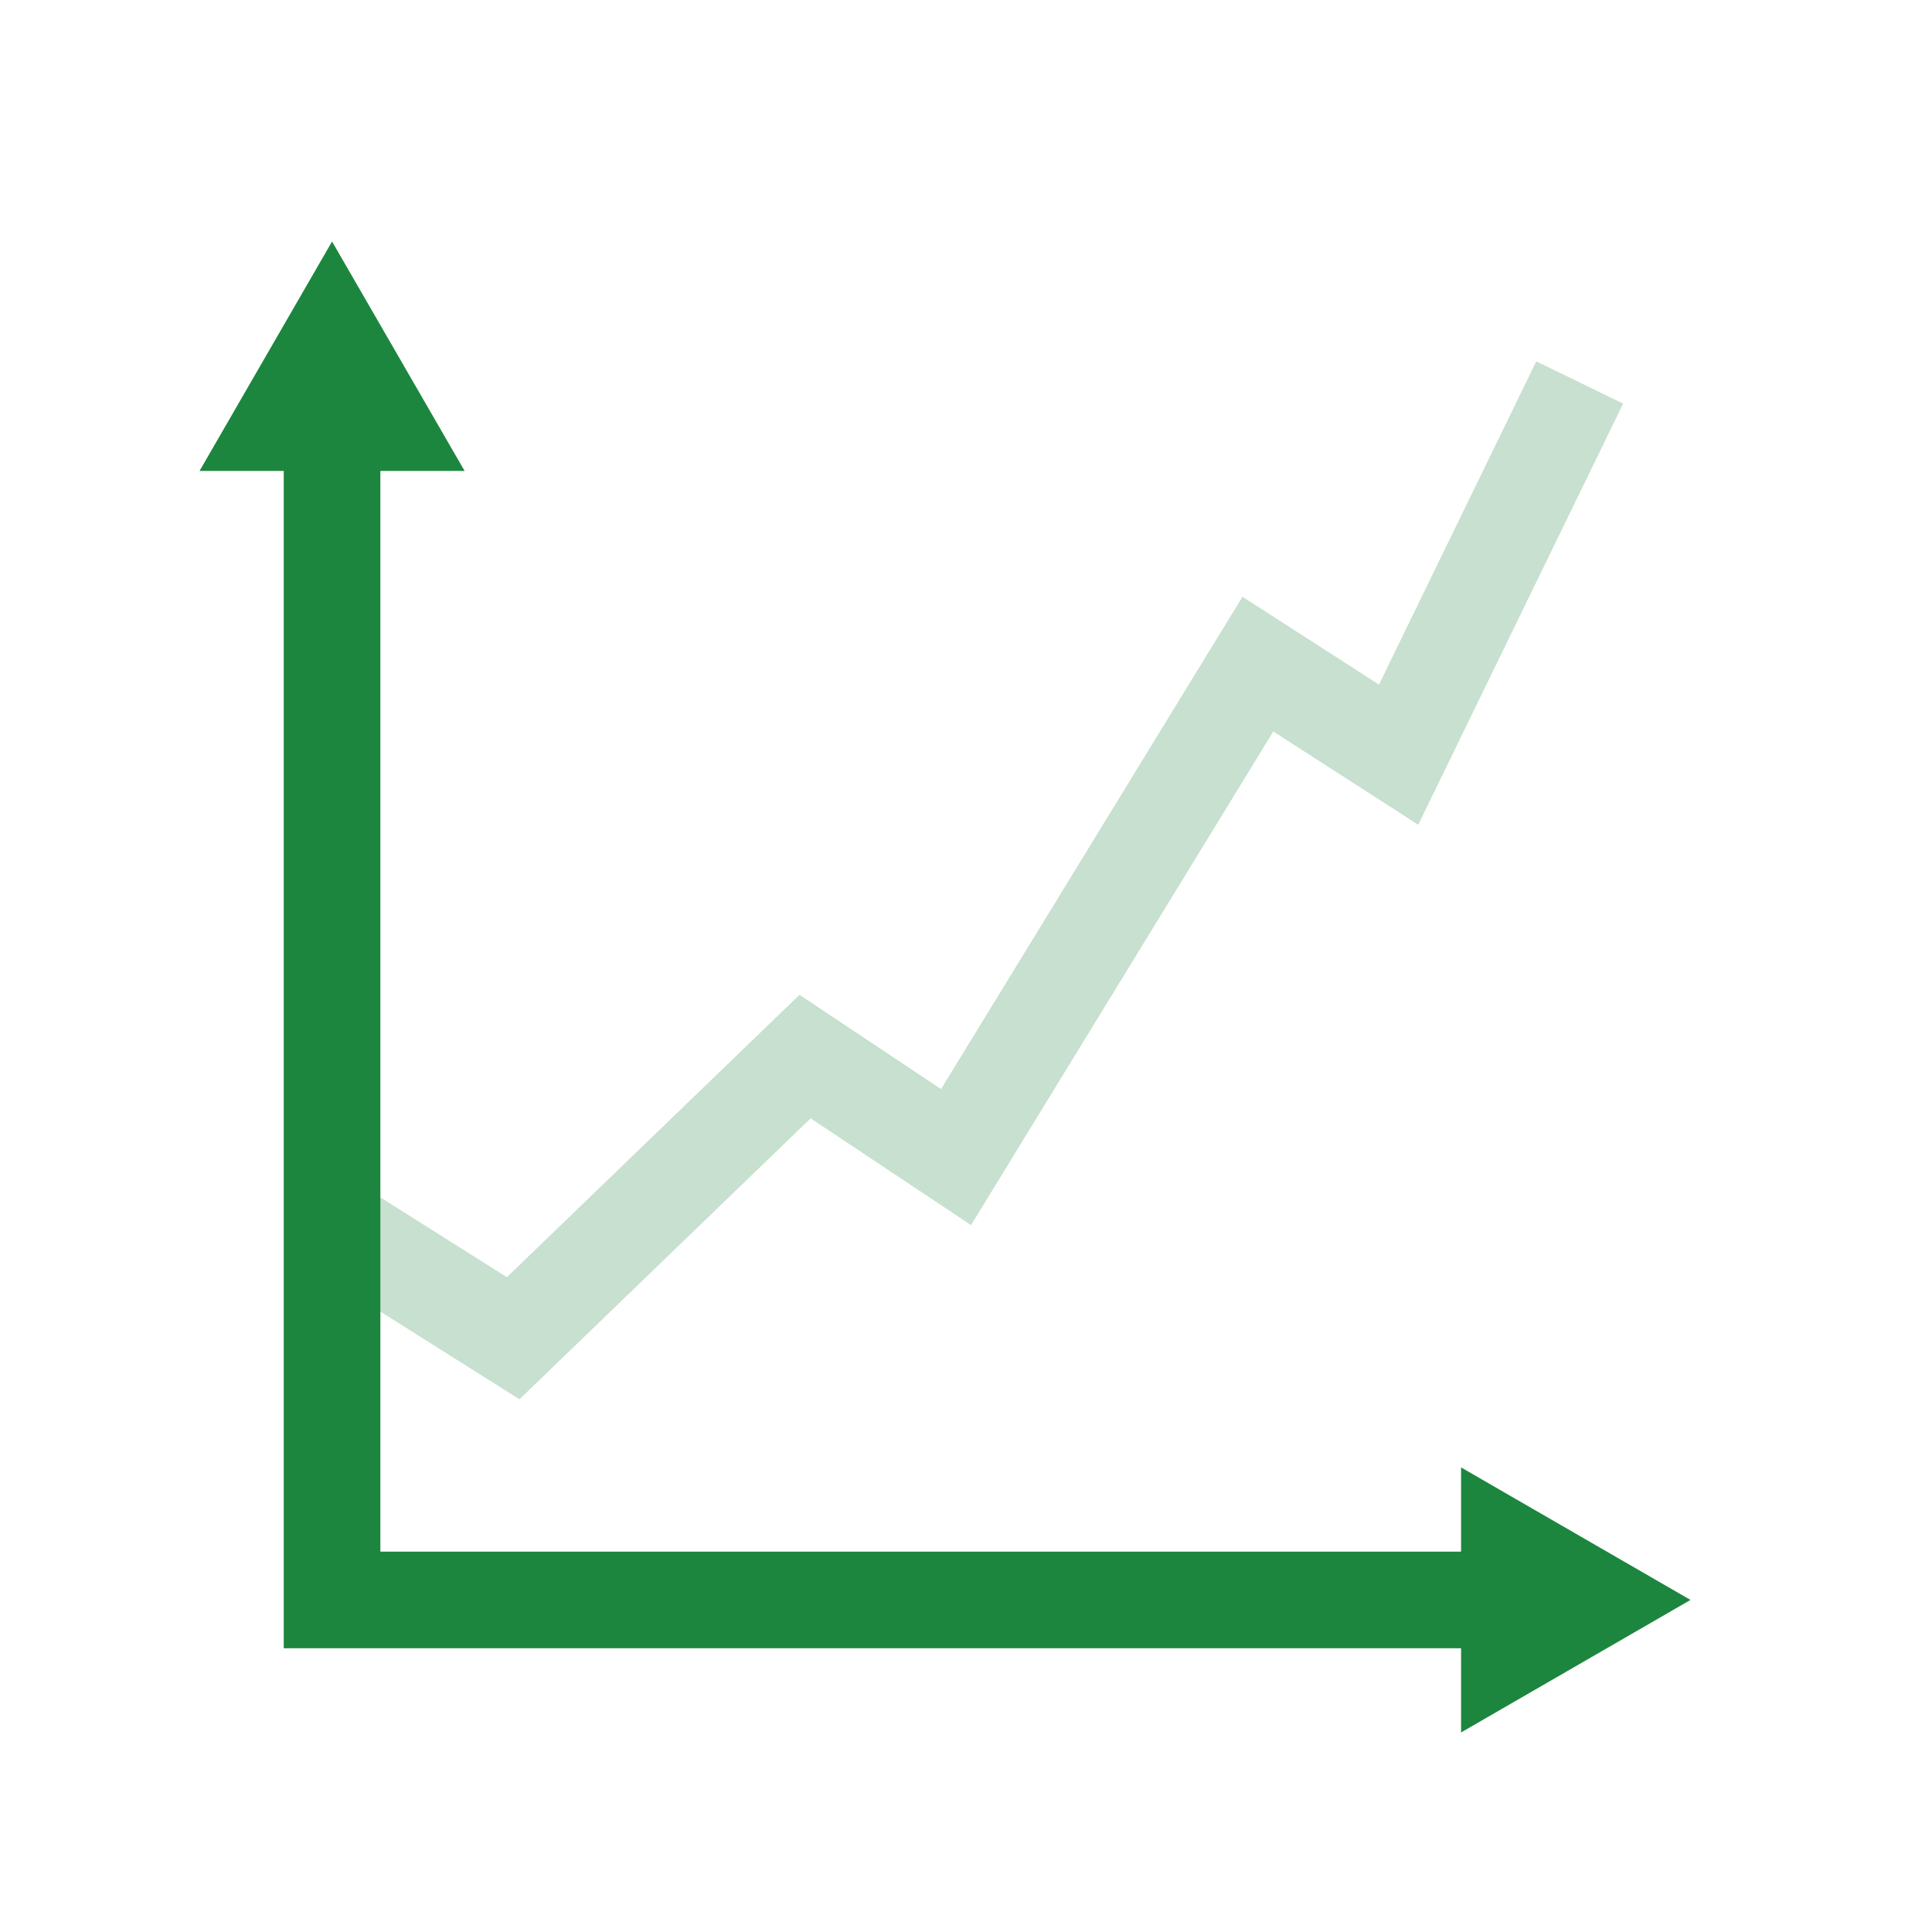 <?xml version="1.0" encoding="UTF-8"?>
<svg xmlns="http://www.w3.org/2000/svg" width="80" height="80" viewBox="0 0 80 80" fill="none">
  <path d="M13.912 50.788L21.25 55.413L33.337 43.75L39.587 47.913L52.087 27.5L57.913 31.25L65.412 15.838" stroke="#C7E0CF" stroke-width="4" stroke-miterlimit="10"></path>
  <path d="M13.75 17.887V66.25H62.112" stroke="#1C863E" stroke-width="4" stroke-miterlimit="10" stroke-linecap="square"></path>
  <path d="M8.263 19.5L13.75 10L19.238 19.5H8.263Z" fill="#1C863E"></path>
  <path d="M60.5 71.737L70 66.25L60.5 60.763V71.737Z" fill="#1C863E"></path>
</svg>
